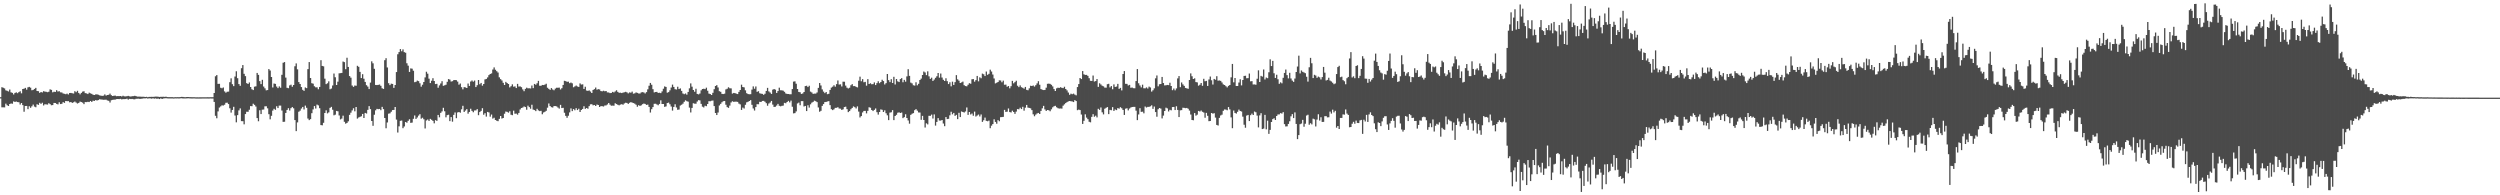 <svg xmlns="http://www.w3.org/2000/svg" width="1920" height="150"><path d="M0 74.632h1v1.000H0zM1 66.962h1v15.479H1zM2 67.378h1v15.056H2zM3 67.868h1v14.600H3zM4 69.374h1v10.256H4zM5 69.743h1v11.085H5zM6 70.251h1v11.176H6zM7 68.738h1v11.117H7zM8 70.919h1v8.528H8zM9 71.345h1v8.311H9zM10 72.533h1v5.317H10zM11 71.375h1v6.933H11zM12 70.889h1v7.107H12zM13 71.590h1v6.777H13zM14 70.745h1v7.798H14zM15 70.074h1v10.190H15zM16 71.688h1v7.439H16zM17 68.369h1v12.376H17zM18 68.108h1v17.699H18zM19 67.465h1v13.953H19zM20 68.855h1v12.515H20zM21 67.076h1v16.763H21zM22 66.692h1v14.914H22zM23 67.330h1v15.456H23zM24 69.337h1v12.321H24zM25 69.031h1v11.279H25zM26 68.312h1v13.561H26zM27 67.502h1v14.877H27zM28 69.871h1v10.208H28zM29 70.054h1v10.499H29zM30 71.340h1v7.629H30zM31 70.654h1v9.114H31zM32 71.022h1v7.867H32zM33 70.029h1v10.975H33zM34 70.358h1v9.732H34zM35 70.484h1v9.689H35zM36 70.786h1v9.560H36zM37 70.450h1v8.812H37zM38 68.626h1v11.350H38zM39 69.003h1v11.835H39zM40 70.921h1v9.792H40zM41 70.445h1v8.615H41zM42 70.589h1v8.517H42zM43 69.289h1v10.497H43zM44 70.303h1v9.872H44zM45 70.017h1v8.498H45zM46 70.917h1v8.990H46zM47 71.017h1v8.727H47zM48 71.793h1v6.654H48zM49 72.045h1v6.963H49zM50 72.329h1v5.225H50zM51 71.887h1v5.811H51zM52 72.553h1v5.095H52zM53 71.448h1v7.166H53zM54 71.370h1v6.967H54zM55 71.629h1v7.432H55zM56 71.846h1v6.752H56zM57 70.052h1v7.926H57zM58 70.827h1v7.977H58zM59 69.759h1v9.780H59zM60 71.361h1v7.674H60zM61 72.455h1v5.557H61zM62 71.306h1v7.068H62zM63 70.331h1v8.510H63zM64 70.084h1v9.908H64zM65 71.523h1v6.841H65zM66 71.736h1v6.683H66zM67 72.267h1v5.894H67zM68 71.146h1v7.249H68zM69 71.672h1v5.887H69zM70 72.089h1v6.198H70zM71 72.757h1v4.534H71zM72 72.952h1v4.543H72zM73 72.475h1v4.401H73zM74 72.459h1v4.747H74zM75 72.775h1v4.090H75zM76 73.194h1v3.040H76zM77 73.492h1v2.911H77zM78 73.602h1v2.911H78zM79 73.455h1v3.204H79zM80 72.523h1v4.051H80zM81 73.405h1v3.124H81zM82 72.938h1v4.198H82zM83 72.791h1v4.646H83zM84 71.869h1v6.887H84zM85 73.089h1v3.891H85zM86 73.721h1v2.971H86zM87 73.510h1v3.044H87zM88 73.416h1v3.067H88zM89 73.892h1v2.238H89zM90 73.792h1v2.225H90zM91 73.817h1v2.316H91zM92 73.727h1v2.222H92zM93 74.066h1v2.259H93zM94 73.544h1v2.600H94zM95 73.961h1v2.177H95zM96 74.011h1v2.094H96zM97 73.862h1v1.934H97zM98 73.611h1v2.893H98zM99 73.988h1v1.966H99zM100 74.126h1v1.982H100zM101 73.904h1v2.078H101zM102 73.846h1v2.383H102zM103 73.556h1v2.715H103zM104 73.842h1v2.023H104zM105 74.171h1v1.653H105zM106 74.208h1v1.593H106zM107 74.203h1v1.799H107zM108 74.268h1v1.538H108zM109 74.297h1v1.410H109zM110 74.300h1v1.195H110zM111 74.480h1v1.078H111zM112 74.355h1v1.078H112zM113 74.659h1v1.057H113zM114 74.393h1v1.110H114zM115 74.389h1v1.176H115zM116 74.320h1v1.444H116zM117 74.405h1v1.039H117zM118 74.295h1v1.495H118zM119 74.197h1v1.396H119zM120 74.167h1v1.730H120zM121 74.274h1v1.378H121zM122 74.446h1v1.639H122zM123 74.323h1v1.195H123zM124 74.345h1v1.705H124zM125 74.297h1v1.337H125zM126 74.416h1v1.089H126zM127 74.263h1v1.179H127zM128 74.565h1v1.000H128zM129 74.597h1v1.000H129zM130 74.604h1v1.000H130zM131 74.602h1v1.000H131zM132 74.602h1v1.000H132zM133 74.741h1v1.000H133zM134 74.574h1v1.000H134zM135 74.636h1v1.000H135zM136 74.583h1v1.000H136zM137 74.673h1v1.000H137zM138 74.524h1v1.000H138zM139 74.414h1v1.055H139zM140 74.458h1v1.140H140zM141 74.602h1v1.000H141zM142 74.625h1v1.000H142zM143 74.517h1v1.032H143zM144 74.471h1v1.000H144zM145 74.577h1v1.005H145zM146 74.618h1v1.000H146zM147 74.670h1v1.000H147zM148 74.629h1v1.000H148zM149 74.641h1v1.000H149zM150 74.748h1v1.000H150zM151 74.725h1v1.000H151zM152 74.748h1v1.000H152zM153 74.716h1v1.000H153zM154 74.707h1v1.000H154zM155 74.693h1v1.000H155zM156 74.689h1v1.000H156zM157 74.686h1v1.000H157zM158 74.677h1v1.000H158zM159 74.668h1v1.000H159zM160 74.709h1v1.000H160zM161 74.629h1v1.000H161zM162 74.670h1v1.000H162zM163 74.670h1v1.000H163zM164 71.443h1v6.855H164zM165 58.578h1v30.345H165zM166 57.635h1v33.188H166zM167 64.400h1v21.172H167zM168 64.362h1v18.226H168zM169 67.378h1v14.337H169zM170 67.767h1v13.129H170zM171 67.195h1v13.834H171zM172 70.189h1v10.236H172zM173 71.164h1v7.789H173zM174 70.436h1v8.432H174zM175 70.349h1v9.586H175zM176 63.128h1v20.000H176zM177 60.178h1v26.278H177zM178 64.689h1v19.748H178zM179 66.174h1v15.864H179zM180 58.770h1v29.954H180zM181 54.712h1v39.228H181zM182 60.065h1v28.365H182zM183 64.561h1v20.240H183zM184 65.888h1v17.377H184zM185 52.373h1v40.665H185zM186 49.958h1v43.108H186zM187 56.696h1v38.779H187zM188 58.456h1v29.139H188zM189 63.847h1v21.989H189zM190 64.513h1v21.359H190zM191 63.325h1v20.968H191zM192 66.836h1v14.648H192zM193 68.564h1v12.978H193zM194 69.186h1v10.497H194zM195 66.579h1v13.966H195zM196 66.323h1v15.493H196zM197 56.007h1v34.676H197zM198 57.488h1v35.667H198zM199 62.325h1v22.337H199zM200 64.625h1v22.957H200zM201 61.304h1v22.902H201zM202 66.470h1v17.663H202zM203 67.854h1v13.822H203zM204 69.356h1v12.266H204zM205 69.152h1v14.035H205zM206 53.064h1v34.657H206zM207 54.160h1v37.500H207zM208 59.129h1v29.796H208zM209 67.181h1v17.775H209zM210 64.176h1v19.398H210zM211 64.391h1v19.942H211zM212 66.460h1v15.177H212zM213 67.678h1v15.303H213zM214 66.330h1v14.797H214zM215 67.371h1v13.742H215zM216 57.433h1v27.482H216zM217 48.196h1v45.408H217zM218 47.690h1v45.824H218zM219 59.603h1v27.132H219zM220 67.440h1v17.008H220zM221 67.758h1v15.337H221zM222 65.572h1v19.336H222zM223 65.037h1v18.054H223zM224 66.591h1v15.612H224zM225 65.298h1v17.919H225zM226 50.869h1v41.354H226zM227 48.692h1v52.039H227zM228 53.256h1v40.746H228zM229 63.050h1v22.758H229zM230 64.524h1v20.460H230zM231 66.847h1v16.516H231zM232 68.953h1v13.197H232zM233 69.809h1v14.248H233zM234 67.191h1v13.893H234zM235 67.690h1v15.079H235zM236 53.103h1v37.944H236zM237 47.655h1v44.602H237zM238 59.892h1v31.588H238zM239 63.874h1v23.058H239zM240 64.270h1v19.732H240zM241 66.264h1v15.191H241zM242 67.046h1v16.315H242zM243 67.074h1v13.266H243zM244 68.571h1v12.392H244zM245 66.744h1v16.367H245zM246 46.232h1v49.802H246zM247 50.661h1v45.589H247zM248 50.961h1v43.341H248zM249 60.406h1v26.399H249zM250 64.636h1v20.114H250zM251 63.929h1v23.138H251zM252 62.485h1v23.815H252zM253 68.555h1v14.282H253zM254 67.996h1v14.101H254zM255 65.636h1v18.647H255zM256 56.479h1v32.089H256zM257 59.363h1v28.709H257zM258 65.273h1v19.933H258zM259 62.720h1v22.803H259zM260 56.330h1v32.362H260zM261 56.152h1v35.543H261zM262 56.012h1v35.097H262zM263 47.246h1v41.581H263zM264 47.704h1v45.854H264zM265 53.123h1v41.846H265zM266 44.339h1v50.075H266zM267 51.398h1v41.796H267zM268 58.395h1v29.800H268zM269 59.649h1v26.871H269zM270 65.664h1v19.125H270zM271 66.703h1v16.447H271zM272 65.710h1v19.798H272zM273 65.838h1v16.331H273zM274 50.539h1v40.535H274zM275 51.283h1v38.917H275zM276 55.181h1v34.577H276zM277 59.965h1v29.317H277zM278 56.962h1v30.553H278zM279 60.487h1v30.116H279zM280 62.915h1v23.820H280zM281 65.430h1v21.760H281zM282 66.534h1v17.855H282zM283 68.408h1v13.113H283zM284 63.416h1v20.375H284zM285 47.092h1v45.838H285zM286 48.653h1v47.948H286zM287 52.849h1v35.273H287zM288 65.215h1v19.512H288zM289 65.321h1v18.290H289zM290 65.202h1v18.661H290zM291 64.897h1v18.741H291zM292 65.874h1v18.766H292zM293 67.788h1v14.282H293zM294 68.296h1v15.507H294zM295 46.225h1v44.389H295zM296 44.719h1v53.783H296zM297 51.812h1v42.263H297zM298 63.892h1v23.401H298zM299 65.382h1v21.632H299zM300 64.249h1v21.574H300zM301 64.458h1v20.073H301zM302 67.472h1v16.951H302zM303 65.266h1v16.917H303zM304 55.369h1v36.484H304zM305 41.677h1v60.102H305zM306 39.997h1v57.003H306zM307 37.701h1v55.087H307zM308 39.368h1v53.178H308zM309 37.944h1v60.526H309zM310 40.025h1v57.088H310zM311 40.494h1v53.188H311zM312 48.596h1v45.680H312zM313 50.452h1v42.309H313zM314 55.236h1v36.381H314zM315 52.515h1v41.846H315zM316 52.734h1v41.421H316zM317 54.314h1v36.921H317zM318 63.123h1v25.550H318zM319 62.807h1v28.519H319zM320 61.906h1v28.331H320zM321 62.299h1v26.491H321zM322 63.954h1v23.735H322zM323 66.582h1v24.570H323zM324 65.101h1v25.310H324zM325 62.954h1v28.663H325zM326 59.447h1v39.228H326zM327 55.099h1v37.420H327zM328 56.561h1v35.262H328zM329 60.409h1v32.462H329zM330 63.810h1v27.468H330zM331 62.029h1v29.979H331zM332 60.049h1v32.794H332zM333 62.233h1v32.476H333zM334 64.572h1v27.702H334zM335 64.382h1v28.450H335zM336 67.362h1v20.904H336zM337 65.579h1v24.548H337zM338 64.098h1v22.586H338zM339 62.338h1v23.241H339zM340 65.897h1v16.903H340zM341 65.538h1v19.917H341zM342 65.078h1v25.040H342zM343 62.812h1v25.626H343zM344 60.732h1v27.406H344zM345 61.139h1v31.870H345zM346 62.624h1v27.308H346zM347 62.379h1v31.087H347zM348 61.528h1v26.699H348zM349 61.416h1v24.955H349zM350 61.604h1v29.176H350zM351 62.668h1v23.701H351zM352 65.016h1v21.016H352zM353 64.135h1v22.430H353zM354 66.994h1v16.969H354zM355 68.587h1v12.685H355zM356 66.920h1v19.066H356zM357 67.142h1v17.764H357zM358 67.566h1v16.235H358zM359 64.140h1v23.177H359zM360 66.005h1v19.975H360zM361 62.613h1v20.901H361zM362 61.821h1v23.335H362zM363 62.720h1v23.490H363zM364 61.848h1v23.012H364zM365 66.843h1v17.958H365zM366 65.428h1v18.398H366zM367 61.459h1v27.022H367zM368 64.730h1v21.323H368zM369 63.716h1v21.416H369zM370 65.797h1v17.297H370zM371 64.510h1v23.591H371zM372 60.960h1v25.976H372zM373 60.601h1v28.949H373zM374 59.457h1v26.507H374zM375 57.724h1v28.647H375zM376 56.829h1v32.774H376zM377 56.392h1v31.547H377zM378 53.410h1v37.658H378zM379 51.743h1v38.667H379zM380 53.577h1v38.608H380zM381 54.694h1v38.036H381zM382 55.714h1v37.386H382zM383 59.413h1v31.876H383zM384 60.752h1v28.329H384zM385 61.805h1v29.230H385zM386 63.611h1v27.022H386zM387 65.277h1v22.048H387zM388 62.890h1v22.783H388zM389 63.783h1v22.121H389zM390 64.492h1v22.044H390zM391 67.138h1v18.299H391zM392 66.222h1v21.874H392zM393 64.787h1v23.682H393zM394 66.586h1v18.395H394zM395 66.369h1v20.984H395zM396 67.632h1v19.624H396zM397 64.387h1v23.666H397zM398 66.460h1v20.293H398zM399 66.337h1v17.745H399zM400 66.964h1v15.992H400zM401 68.633h1v13.950H401zM402 70.047h1v11.723H402zM403 68.248h1v13.992H403zM404 67.337h1v16.958H404zM405 67.829h1v13.348H405zM406 67.804h1v14.454H406zM407 67.916h1v15.575H407zM408 65.698h1v14.751H408zM409 67.710h1v16.479H409zM410 64.460h1v20.080H410zM411 65.076h1v20.297H411zM412 63.947h1v19.606H412zM413 62.112h1v22.657H413zM414 65.824h1v19.530H414zM415 65.909h1v19.187H415zM416 65.250h1v22.524H416zM417 65.314h1v21.043H417zM418 64.982h1v20.874H418zM419 64.314h1v20.780H419zM420 67.385h1v15.314H420zM421 68.246h1v11.238H421zM422 69.006h1v12.463H422zM423 67.639h1v14.680H423zM424 68.710h1v13.877H424zM425 69.305h1v12.140H425zM426 68.021h1v13.451H426zM427 67.385h1v14.333H427zM428 67.385h1v15.193H428zM429 67.294h1v16.106H429zM430 68.694h1v11.854H430zM431 67.712h1v15.298H431zM432 65.229h1v17.560H432zM433 62.061h1v24.504H433zM434 62.327h1v26.637H434zM435 62.823h1v27.651H435zM436 62.734h1v26.143H436zM437 63.906h1v22.410H437zM438 63.391h1v19.844H438zM439 64.018h1v21.343H439zM440 67.039h1v16.743H440zM441 66.353h1v18.345H441zM442 65.678h1v17.425H442zM443 66.410h1v18.137H443zM444 66.774h1v16.738H444zM445 64.032h1v21.973H445zM446 64.938h1v19.487H446zM447 64.753h1v18.933H447zM448 68.317h1v13.296H448zM449 66.637h1v16.958H449zM450 69.553h1v13.367H450zM451 69.809h1v13.692H451zM452 69.408h1v12.087H452zM453 70.292h1v9.840H453zM454 71.416h1v8.631H454zM455 69.065h1v11.822H455zM456 68.447h1v12.202H456zM457 67.250h1v14.165H457zM458 68.852h1v11.435H458zM459 68.445h1v12.188H459zM460 68.699h1v13.472H460zM461 69.958h1v11.575H461zM462 70.143h1v11.421H462zM463 69.683h1v12.119H463zM464 70.090h1v10.977H464zM465 69.903h1v11.021H465zM466 70.949h1v9.304H466zM467 71.022h1v8.075H467zM468 71.516h1v8.883H468zM469 71.370h1v9.826H469zM470 70.535h1v10.554H470zM471 70.951h1v10.238H471zM472 70.182h1v9.123H472zM473 69.326h1v10.593H473zM474 70.571h1v9.920H474zM475 71.269h1v9.643H475zM476 71.169h1v9.187H476zM477 71.473h1v8.556H477zM478 71.093h1v9.318H478zM479 70.846h1v8.599H479zM480 70.496h1v8.423H480zM481 70.930h1v8.118H481zM482 71.722h1v8.096H482zM483 70.940h1v7.986H483zM484 71.191h1v7.265H484zM485 70.370h1v8.423H485zM486 71.940h1v7.212H486zM487 71.697h1v7.896H487zM488 70.981h1v9.480H488zM489 71.333h1v10.636H489zM490 71.798h1v8.972H490zM491 71.832h1v9.517H491zM492 70.937h1v9.936H492zM493 70.766h1v9.247H493zM494 71.024h1v8.475H494zM495 71.780h1v8.050H495zM496 70.773h1v9.794H496zM497 68.626h1v11.732H497zM498 65.833h1v16.280H498zM499 63.670h1v22.765H499zM500 65.071h1v18.775H500zM501 68.495h1v13.728H501zM502 70.983h1v8.714H502zM503 70.638h1v9.050H503zM504 70.569h1v9.638H504zM505 71.354h1v9.505H505zM506 71.198h1v8.599H506zM507 71.532h1v5.541H507zM508 70.210h1v9.657H508zM509 68.168h1v11.698H509zM510 66.351h1v15.731H510zM511 66.749h1v14.971H511zM512 71.148h1v7.999H512zM513 70.766h1v8.015H513zM514 69.386h1v10.670H514zM515 67.216h1v14.596H515zM516 64.961h1v19.972H516zM517 66.767h1v15.333H517zM518 68.497h1v11.602H518zM519 68.779h1v13.756H519zM520 66.621h1v17.706H520zM521 68.408h1v15.692H521zM522 67.909h1v13.129H522zM523 69.811h1v10.641H523zM524 71.805h1v7.821H524zM525 72.350h1v5.823H525zM526 71.793h1v5.262H526zM527 72.713h1v5.017H527zM528 70.619h1v7.462H528zM529 67.815h1v14.825H529zM530 64.037h1v22.327H530zM531 66.582h1v16.315H531zM532 69.145h1v10.165H532zM533 70.454h1v9.160H533zM534 68.145h1v11.501H534zM535 72.116h1v5.864H535zM536 72.523h1v4.388H536zM537 71.832h1v5.283H537zM538 69.353h1v10.410H538zM539 68.328h1v13.580H539zM540 68.161h1v14.376H540zM541 68.452h1v12.762H541zM542 67.307h1v14.262H542zM543 69.672h1v10.210H543zM544 71.889h1v5.818H544zM545 72.256h1v5.525H545zM546 72.972h1v4.372H546zM547 71.274h1v5.951H547zM548 68.491h1v12.991H548zM549 66.071h1v20.689H549zM550 65.362h1v22.984H550zM551 67.152h1v19.258H551zM552 70.042h1v10.957H552zM553 70.480h1v9.309H553zM554 72.109h1v6.441H554zM555 72.251h1v5.473H555zM556 71.933h1v5.649H556zM557 68.651h1v11.808H557zM558 68.159h1v14.108H558zM559 67.005h1v15.859H559zM560 67.763h1v13.328H560zM561 67.868h1v10.806H561zM562 71.880h1v5.889H562zM563 71.368h1v6.869H563zM564 71.551h1v6.555H564zM565 71.949h1v6.107H565zM566 72.253h1v5.965H566zM567 70.530h1v9.057H567zM568 69.129h1v11.050H568zM569 65.030h1v19.405H569zM570 66.824h1v15.809H570zM571 67.133h1v16.219H571zM572 69.367h1v11.128H572zM573 71.601h1v6.985H573zM574 72.242h1v5.946H574zM575 72.414h1v5.152H575zM576 72.354h1v4.539H576zM577 68.832h1v11.678H577zM578 66.357h1v16.949H578zM579 68.156h1v16.729H579zM580 66.394h1v15.843H580zM581 70.489h1v9.542H581zM582 70.056h1v10.032H582zM583 71.640h1v6.530H583zM584 71.924h1v6.402H584zM585 72.075h1v5.438H585zM586 72.821h1v4.635H586zM587 71.970h1v6.150H587zM588 69.832h1v9.439H588zM589 67.500h1v13.685H589zM590 70.216h1v9.288H590zM591 71.086h1v7.658H591zM592 72.148h1v5.372H592zM593 68.884h1v11.460H593zM594 68.362h1v13.758H594zM595 68.841h1v13.156H595zM596 71.372h1v9.682H596zM597 69.923h1v9.853H597zM598 67.344h1v13.916H598zM599 69.335h1v12.353H599zM600 69.374h1v11.906H600zM601 69.649h1v11.469H601zM602 70.509h1v8.508H602zM603 71.773h1v7.560H603zM604 72.148h1v6.175H604zM605 72.192h1v5.253H605zM606 72.382h1v6.239H606zM607 72.391h1v4.857H607zM608 68.413h1v13.552H608zM609 62.691h1v24.413H609zM610 62.462h1v24.415H610zM611 64.323h1v21.217H611zM612 68.365h1v11.103H612zM613 70.605h1v8.205H613zM614 70.882h1v9.943H614zM615 72.134h1v5.525H615zM616 71.773h1v5.880H616zM617 70.667h1v11.092H617zM618 66.094h1v15.273H618zM619 65.849h1v19.466H619zM620 66.891h1v13.966H620zM621 65.865h1v16.768H621zM622 70.370h1v9.757H622zM623 71.013h1v7.851H623zM624 72.105h1v6.139H624zM625 71.894h1v5.406H625zM626 71.887h1v5.825H626zM627 70.997h1v7.427H627zM628 67.481h1v15.067H628zM629 63.760h1v22.064H629zM630 65.625h1v19.487H630zM631 68.676h1v12.634H631zM632 70.367h1v9.544H632zM633 71.521h1v6.855H633zM634 70.631h1v7.658H634zM635 72.354h1v5.548H635zM636 72.059h1v5.612H636zM637 69.063h1v11.655H637zM638 67.300h1v16.562H638zM639 66.557h1v18.040H639zM640 65.497h1v18.450H640zM641 66.554h1v16.264H641zM642 64.600h1v18.194H642zM643 61.787h1v20.542H643zM644 64.899h1v18.443H644zM645 64.776h1v18.704H645zM646 66.394h1v18.056H646zM647 62.702h1v21.254H647zM648 62.769h1v19.464H648zM649 65.746h1v16.157H649zM650 67.337h1v16.473H650zM651 67.953h1v18.143H651zM652 67.358h1v17.937H652zM653 65.499h1v18.400H653zM654 64.639h1v18.249H654zM655 66.174h1v15.523H655zM656 66.074h1v16.260H656zM657 66.726h1v16.573H657zM658 67.131h1v14.584H658zM659 62.022h1v23.682H659zM660 58.873h1v31.352H660zM661 62.430h1v26.729H661zM662 60.752h1v25.607H662zM663 63.167h1v22.028H663zM664 62.899h1v22.245H664zM665 65.815h1v21.291H665zM666 60.789h1v24.344H666zM667 64.508h1v17.889H667zM668 63.945h1v18.819H668zM669 64.732h1v19.727H669zM670 64.600h1v20.712H670zM671 63.297h1v21.087H671zM672 65.316h1v17.999H672zM673 63.826h1v22.327H673zM674 62.414h1v25.596H674zM675 63.879h1v22.124H675zM676 62.997h1v21.027H676zM677 61.251h1v23.092H677zM678 62.281h1v23.721H678zM679 64.867h1v19.853H679zM680 63.821h1v23.170H680zM681 56.838h1v31.712H681zM682 61.535h1v30.730H682zM683 63.073h1v23.399H683zM684 60.841h1v25.394H684zM685 63.734h1v20.842H685zM686 58.958h1v33.305H686zM687 64.845h1v24.259H687zM688 60.688h1v27.475H688zM689 62.453h1v24.142H689zM690 63.025h1v23.241H690zM691 60.713h1v26.074H691zM692 59.990h1v26.447H692zM693 63.197h1v27.544H693zM694 61.349h1v28.631H694zM695 62.714h1v25.042H695zM696 58.690h1v31.945H696zM697 53.165h1v39.365H697zM698 58.262h1v36.724H698zM699 63.448h1v24.792H699zM700 64.048h1v23.275H700zM701 65.504h1v21.362H701zM702 65.746h1v18.887H702zM703 63.194h1v20.629H703zM704 65.556h1v19.460H704zM705 64.373h1v22.005H705zM706 61.418h1v24.987H706zM707 60.363h1v31.666H707zM708 57.612h1v31.361H708zM709 54.950h1v37.200H709zM710 55.634h1v42.316H710zM711 57.706h1v37.022H711zM712 54.803h1v40.759H712zM713 58.612h1v30.331H713zM714 60.580h1v28.381H714zM715 59.633h1v28.372H715zM716 62.162h1v28.867H716zM717 61.079h1v26.763H717zM718 59.759h1v36.683H718zM719 58.569h1v35.069H719zM720 56.087h1v34.650H720zM721 59.663h1v32.925H721zM722 56.467h1v36.156H722zM723 59.548h1v32.588H723zM724 61.295h1v33.591H724zM725 62.206h1v34.698H725zM726 60.127h1v29.803H726zM727 62.354h1v29.077H727zM728 64.547h1v26.672H728zM729 63.176h1v25.406H729zM730 66.296h1v19.505H730zM731 62.702h1v25.092H731zM732 65.218h1v21.513H732zM733 63.068h1v25.896H733zM734 57.724h1v30.501H734zM735 60.924h1v30.588H735zM736 61.949h1v24.696H736zM737 63.725h1v26.161H737zM738 63.279h1v22.339H738zM739 62.693h1v23.332H739zM740 65.451h1v20.966H740zM741 66.119h1v19.482H741zM742 66.286h1v16.241H742zM743 65.071h1v23.126H743zM744 63.890h1v22.142H744zM745 64.302h1v23.630H745zM746 60.855h1v26.321H746zM747 60.738h1v28.146H747zM748 62.698h1v23.005H748zM749 61.555h1v27.956H749zM750 58.335h1v30.379H750zM751 62.457h1v25.491H751zM752 59.397h1v30.073H752zM753 60.100h1v27.786H753zM754 56.543h1v37.063H754zM755 57.056h1v35.284H755zM756 58.422h1v31.908H756zM757 54.943h1v37.891H757zM758 57.445h1v35.683H758zM759 56.689h1v35.944H759zM760 53.490h1v44.968H760zM761 54.922h1v41.615H761zM762 57.218h1v38.061H762zM763 60.260h1v31.393H763zM764 64.041h1v29.617H764zM765 63.544h1v31.474H765zM766 62.959h1v29.313H766zM767 61.716h1v31.391H767zM768 61.814h1v28.182H768zM769 63.171h1v26.720H769zM770 61.926h1v27.805H770zM771 65.083h1v19.315H771zM772 64.973h1v20.968H772zM773 66.605h1v19.130H773zM774 66.069h1v17.216H774zM775 67.841h1v18.203H775zM776 66.222h1v20.174H776zM777 62.093h1v22.913H777zM778 64.021h1v21.970H778zM779 63.068h1v24.387H779zM780 61.990h1v23.735H780zM781 65.868h1v17.887H781zM782 66.907h1v17.049H782zM783 65.586h1v17.162H783zM784 66.969h1v16.793H784zM785 67.429h1v14.619H785zM786 68.097h1v16.894H786zM787 66.760h1v15.951H787zM788 69.024h1v11.572H788zM789 69.321h1v13.323H789zM790 67.857h1v15.019H790zM791 65.865h1v17.358H791zM792 66.055h1v18.539H792zM793 65.655h1v22.172H793zM794 66.492h1v22.776H794zM795 65.430h1v22.598H795zM796 64.071h1v23.083H796zM797 62.352h1v24.401H797zM798 65.099h1v22.476H798zM799 68.406h1v16.793H799zM800 68.921h1v14.289H800zM801 69.186h1v12.106H801zM802 69.063h1v14.962H802zM803 67.328h1v17.887H803zM804 64.355h1v20.119H804zM805 64.213h1v20.480H805zM806 64.435h1v21.025H806zM807 65.144h1v18.800H807zM808 66.378h1v16.033H808zM809 68.413h1v13.188H809zM810 69.873h1v11.396H810zM811 67.854h1v14.536H811zM812 67.351h1v15.747H812zM813 67.509h1v15.875H813zM814 66.955h1v16.331H814zM815 67.438h1v15.946H815zM816 67.662h1v13.479H816zM817 66.589h1v13.529H817zM818 68.365h1v10.808H818zM819 69.438h1v9.002H819zM820 71.091h1v6.777H820zM821 72.810h1v4.749H821zM822 71.919h1v5.832H822zM823 72.359h1v5.560H823zM824 71.883h1v6.528H824zM825 72.659h1v4.230H825zM826 73.231h1v4.385H826zM827 66.888h1v17.768H827zM828 64.568h1v19.599H828zM829 59.921h1v24.619H829zM830 60.736h1v27.214H830zM831 54.565h1v40.633H831zM832 57.092h1v35.696H832zM833 57.555h1v30.231H833zM834 57.504h1v32.831H834zM835 58.285h1v33.259H835zM836 60.077h1v33.440H836zM837 62.034h1v31.940H837zM838 62.148h1v27.624H838zM839 58.012h1v29.702H839zM840 62.613h1v27.017H840zM841 62.267h1v26.564H841zM842 60.738h1v29.409H842zM843 66.726h1v16.814H843zM844 63.940h1v20.441H844zM845 64.851h1v17.663H845zM846 65.868h1v20.380H846zM847 66.282h1v21.568H847zM848 67.271h1v16.235H848zM849 67.337h1v15.459H849zM850 64.682h1v17.558H850zM851 64.339h1v23.309H851zM852 67.108h1v17.294H852zM853 66.119h1v18.558H853zM854 68.534h1v13.724H854zM855 64.826h1v20.375H855zM856 66.765h1v17.294H856zM857 66.483h1v18.107H857zM858 64.389h1v18.674H858zM859 68.266h1v15.202H859zM860 67.495h1v14.820H860zM861 69.434h1v13.735H861zM862 56.822h1v27.610H862zM863 54.602h1v33.650H863zM864 64.336h1v19.144H864zM865 64.433h1v18.711H865zM866 65.614h1v19.173H866zM867 65.163h1v18.169H867zM868 67.390h1v15.170H868zM869 67.234h1v14.960H869zM870 67.733h1v14.319H870zM871 67.806h1v14.252H871zM872 62.249h1v22.726H872zM873 53.041h1v39.237H873zM874 63.970h1v23.927H874zM875 65.630h1v17.452H875zM876 67.113h1v18.803H876zM877 65.048h1v20.695H877zM878 67.774h1v19.251H878zM879 67.825h1v14.012H879zM880 67.099h1v15.466H880zM881 67.994h1v14.097H881zM882 66.513h1v15.564H882zM883 67.156h1v14.491H883zM884 70.338h1v10.551H884zM885 69.340h1v14.285H885zM886 67.815h1v13.987H886zM887 60.157h1v25.925H887zM888 57.967h1v31.693H888zM889 66.293h1v17.640H889zM890 64.703h1v18.262H890zM891 64.506h1v18.906H891zM892 59.097h1v31.821H892zM893 63.755h1v25.017H893zM894 65.588h1v19.643H894zM895 65.501h1v17.203H895zM896 65.227h1v18.006H896zM897 65.389h1v20.197H897zM898 63.560h1v20.769H898zM899 66.042h1v18.674H899zM900 69.267h1v12.936H900zM901 67.982h1v14.156H901zM902 69.379h1v15.143H902zM903 67.896h1v13.721H903zM904 60.189h1v24.227H904zM905 58.429h1v31.501H905zM906 66.957h1v17.793H906zM907 63.329h1v21.270H907zM908 64.799h1v17.931H908zM909 65.950h1v16.873H909zM910 67.520h1v15.559H910zM911 67.820h1v15.090H911zM912 68.218h1v15.314H912zM913 61.439h1v23.508H913zM914 56.353h1v31.604H914zM915 58.575h1v33.600H915zM916 60.651h1v31.725H916zM917 60.166h1v26.688H917zM918 63.050h1v25.795H918zM919 63.288h1v24.756H919zM920 65.776h1v19.400H920zM921 65.071h1v20.567H921zM922 63.739h1v21.165H922zM923 65.886h1v20.000H923zM924 60.528h1v25.912H924zM925 62.416h1v27.985H925zM926 62.112h1v24.584H926zM927 65.998h1v22.939H927zM928 61.011h1v32.064H928zM929 58.797h1v34.110H929zM930 61.620h1v25.154H930zM931 64.904h1v22.412H931zM932 60.624h1v26.303H932zM933 61.260h1v29.057H933zM934 58.518h1v37.415H934zM935 61.954h1v34.431H935zM936 61.812h1v28.713H936zM937 62.103h1v26.555H937zM938 63.343h1v24.735H938zM939 64.808h1v20.284H939zM940 65.302h1v18.750H940zM941 66.222h1v17.976H941zM942 67.113h1v17.571H942zM943 65.964h1v16.255H943zM944 65.300h1v18.736H944zM945 59.415h1v30.739H945zM946 49.088h1v49.349H946zM947 63.222h1v21.682H947zM948 59.889h1v26.836H948zM949 66.026h1v21.199H949zM950 66.026h1v19.855H950zM951 63.377h1v20.776H951zM952 60.855h1v24.385H952zM953 65.593h1v20.075H953zM954 61.436h1v28.143H954zM955 58.321h1v37.473H955zM956 58.147h1v39.931H956zM957 60.118h1v28.658H957zM958 60.029h1v28.233H958zM959 56.451h1v36.546H959zM960 62.441h1v26.017H960zM961 62.322h1v24.909H961zM962 64.872h1v23.470H962zM963 64.801h1v20.863H963zM964 65.067h1v21.151H964zM965 60.457h1v28.349H965zM966 54.034h1v43.790H966zM967 62.993h1v25.653H967zM968 58.276h1v28.638H968zM969 58.839h1v40.308H969zM970 53.352h1v45.410H970zM971 61.006h1v27.216H971zM972 59.548h1v39.771H972zM973 60.047h1v32.641H973zM974 55.476h1v47.342H974zM975 45.557h1v54.179H975zM976 50.761h1v42.927H976zM977 46.754h1v44.762H977zM978 56.291h1v34.534H978zM979 59.837h1v32.309H979zM980 57.401h1v31.670H980zM981 60.871h1v27.063H981zM982 64.339h1v23.527H982zM983 63.215h1v23.685H983zM984 64.000h1v23.252H984zM985 59.729h1v26.395H985zM986 56.001h1v39.320H986zM987 53.380h1v43.769H987zM988 57.690h1v39.345H988zM989 60.194h1v34.996H989zM990 55.895h1v37.251H990zM991 60.246h1v29.095H991zM992 61.899h1v25.768H992zM993 62.858h1v27.795H993zM994 60.333h1v25.983H994zM995 55.282h1v39.887H995zM996 51.118h1v55.744H996zM997 42.764h1v60.992H997zM998 56.390h1v38.979H998zM999 54.117h1v40.762H999zM1000 55.161h1v36.912H1000zM1001 55.650h1v41.682H1001zM1002 56.239h1v38.775H1002zM1003 58.916h1v29.821H1003zM1004 62.677h1v25.440H1004zM1005 51.647h1v44.172H1005zM1006 44.435h1v50.159H1006zM1007 48.612h1v46.939H1007zM1008 59.940h1v31.217H1008zM1009 57.436h1v34.213H1009zM1010 58.028h1v39.088H1010zM1011 59.729h1v32.124H1011zM1012 58.832h1v28.933H1012zM1013 59.367h1v33.206H1013zM1014 61.052h1v28.983H1014zM1015 59.182h1v34.447H1015zM1016 51.430h1v42.174H1016zM1017 55.799h1v33.417H1017zM1018 61.775h1v27.431H1018zM1019 61.322h1v28.816H1019zM1020 59.702h1v30.361H1020zM1021 61.883h1v23.829H1021zM1022 62.565h1v24.699H1022zM1023 63.522h1v20.700H1023zM1024 64.664h1v21.634H1024zM1025 64.078h1v21.021H1025zM1026 56.884h1v41.151H1026zM1027 51.498h1v45.284H1027zM1028 50.517h1v48.569H1028zM1029 59.271h1v31.302H1029zM1030 58.896h1v31.702H1030zM1031 61.517h1v26.353H1031zM1032 62.423h1v25.616H1032zM1033 64.691h1v19.384H1033zM1034 60.079h1v27.164H1034zM1035 59.074h1v29.214H1035zM1036 44.911h1v52.833H1036zM1037 40.043h1v57.504H1037zM1038 59.502h1v35.541H1038zM1039 58.640h1v34.904H1039zM1040 60.059h1v34.980H1040zM1041 50.677h1v41.961H1041zM1042 50.143h1v44.286H1042zM1043 60.011h1v34.479H1043zM1044 58.228h1v34.252H1044zM1045 52.947h1v39.116H1045zM1046 43.149h1v59.637H1046zM1047 44.989h1v46.983H1047zM1048 60.356h1v32.904H1048zM1049 60.455h1v27.754H1049zM1050 63.567h1v30.087H1050zM1051 60.596h1v27.244H1051zM1052 62.595h1v23.685H1052zM1053 61.139h1v27.157H1053zM1054 59.910h1v29.256H1054zM1055 46.612h1v48.100H1055zM1056 41.176h1v58.035H1056zM1057 47.552h1v53.899H1057zM1058 50.615h1v43.339H1058zM1059 53.982h1v40.466H1059zM1060 55.705h1v41.183H1060zM1061 56.364h1v36.893H1061zM1062 61.173h1v29.313H1062zM1063 56.921h1v32.378H1063zM1064 57.369h1v31.892H1064zM1065 54.318h1v41.261H1065zM1066 46.815h1v52.979H1066zM1067 41.130h1v53.618H1067zM1068 52.627h1v40.189H1068zM1069 59.798h1v30.963H1069zM1070 58.326h1v34.522H1070zM1071 55.053h1v43.002H1071zM1072 57.003h1v32.529H1072zM1073 62.915h1v26.035H1073zM1074 62.416h1v26.447H1074zM1075 58.587h1v36.218H1075zM1076 42.430h1v56.982H1076zM1077 49.352h1v51.702H1077zM1078 55.126h1v44.607H1078zM1079 58.109h1v31.011H1079zM1080 56.380h1v33.247H1080zM1081 55.353h1v37.619H1081zM1082 58.582h1v29.043H1082zM1083 63.075h1v25.422H1083zM1084 59.145h1v31.490H1084zM1085 59.365h1v31.030H1085zM1086 52.437h1v40.503H1086zM1087 55.891h1v36.969H1087zM1088 53.931h1v44.822H1088zM1089 59.127h1v36.825H1089zM1090 58.772h1v33.691H1090zM1091 57.932h1v34.763H1091zM1092 59.644h1v30.343H1092zM1093 61.102h1v28.475H1093zM1094 59.745h1v30.270H1094zM1095 47.477h1v44.868H1095zM1096 41.544h1v58.161H1096zM1097 48.150h1v49.487H1097zM1098 49.077h1v45.630H1098zM1099 55.138h1v42.574H1099zM1100 51.114h1v40.647H1100zM1101 51.718h1v49.319H1101zM1102 51.025h1v45.525H1102zM1103 55.870h1v39.217H1103zM1104 57.040h1v38.692H1104zM1105 58.200h1v35.770H1105zM1106 51.501h1v53.476H1106zM1107 46.664h1v51.480H1107zM1108 47.834h1v51.462H1108zM1109 56.339h1v43.332H1109zM1110 58.495h1v30.956H1110zM1111 57.227h1v38.271H1111zM1112 53.803h1v37.951H1112zM1113 55.641h1v37.040H1113zM1114 59.839h1v33.408H1114zM1115 51.061h1v49.194H1115zM1116 48.660h1v45.461H1116zM1117 43.259h1v64.197H1117zM1118 45.584h1v50.414H1118zM1119 53.020h1v37.903H1119zM1120 50.283h1v43.000H1120zM1121 59.848h1v37.191H1121zM1122 54.842h1v40.253H1122zM1123 63.322h1v30.407H1123zM1124 62.865h1v24.291H1124zM1125 52.336h1v41.004H1125zM1126 49.182h1v47.227H1126zM1127 54.279h1v45.463H1127zM1128 58.472h1v32.016H1128zM1129 58.495h1v33.687H1129zM1130 47.108h1v47.708H1130zM1131 52.943h1v47.374H1131zM1132 57.495h1v34.721H1132zM1133 53.382h1v40.812H1133zM1134 52.496h1v50.098H1134zM1135 54.014h1v41.338H1135zM1136 48.717h1v51.395H1136zM1137 50.663h1v52.851H1137zM1138 54.197h1v41.988H1138zM1139 58.777h1v30.338H1139zM1140 57.339h1v32.657H1140zM1141 57.749h1v32.062H1141zM1142 60.093h1v30.162H1142zM1143 60.544h1v33.341H1143zM1144 59.484h1v28.475H1144zM1145 55.987h1v36.660H1145zM1146 47.871h1v48.610H1146zM1147 48.969h1v47.017H1147zM1148 41.071h1v59.784H1148zM1149 54.886h1v40.276H1149zM1150 53.215h1v40.567H1150zM1151 61.061h1v31.313H1151zM1152 56.760h1v36.884H1152zM1153 58.147h1v35.893H1153zM1154 60.773h1v32.684H1154zM1155 60.171h1v30.293H1155zM1156 55.758h1v38.294H1156zM1157 36.793h1v75.071H1157zM1158 23.557h1v97.957H1158zM1159 18.741h1v101.280H1159zM1160 9.451h1v122.811H1160zM1161 23.666h1v119.431H1161zM1162 13.531h1v117.355H1162zM1163 7.107h1v121.442H1163zM1164 22.728h1v116.817H1164zM1165 16.239h1v108.197H1165zM1166 22.238h1v100.401H1166zM1167 3.429h1v143.275H1167zM1168 12.687h1v119.364H1168zM1169 6.672h1v131.799H1169zM1170 17.487h1v107.796H1170zM1171 20.091h1v106.332H1171zM1172 29.416h1v112.701H1172zM1173 15.523h1v107.412H1173zM1174 21.634h1v107.014H1174zM1175 22.197h1v116.872H1175zM1176 15.589h1v118.293H1176zM1177 27.207h1v95.666H1177zM1178 22.671h1v104.077H1178zM1179 26.852h1v87.536H1179zM1180 32.705h1v101.054H1180zM1181 32.625h1v94.395H1181zM1182 20.888h1v107.508H1182zM1183 15.417h1v117.082H1183zM1184 23.154h1v101.864H1184zM1185 23.925h1v110.371H1185zM1186 26.864h1v102.596H1186zM1187 21.508h1v107.950H1187zM1188 23.151h1v88.609H1188zM1189 19.318h1v108.327H1189zM1190 23.360h1v97.568H1190zM1191 17.908h1v120.358H1191zM1192 25.559h1v106.934H1192zM1193 16.853h1v109.419H1193zM1194 23.440h1v102.296H1194zM1195 24.046h1v94.093H1195zM1196 35.532h1v81.992H1196zM1197 19.254h1v99.177H1197zM1198 26.566h1v107.213H1198zM1199 17.402h1v106.506H1199zM1200 24.055h1v110.108H1200zM1201 33.813h1v88.149H1201zM1202 23.623h1v104.842H1202zM1203 34.412h1v94.942H1203zM1204 14.680h1v113.283H1204zM1205 16.386h1v109.593H1205zM1206 2.934h1v133.305H1206zM1207 20.808h1v98.078H1207zM1208 17.413h1v109.696H1208zM1209 19.382h1v104.979H1209zM1210 27.898h1v98.682H1210zM1211 20.004h1v100.266H1211zM1212 27.713h1v104.020H1212zM1213 22.575h1v114.388H1213zM1214 18.141h1v129.240H1214zM1215 25.287h1v105.943H1215zM1216 19.885h1v122.921H1216zM1217 4.646h1v122.665H1217zM1218 22.664h1v103.233H1218zM1219 29.510h1v109.927H1219zM1220 14.909h1v113.718H1220zM1221 6.560h1v135.088H1221zM1222 13.497h1v109.140H1222zM1223 20.032h1v106.428H1223zM1224 13.939h1v106.531H1224zM1225 18.125h1v118.819H1225zM1226 22.007h1v112.166H1226zM1227 16.310h1v117.771H1227zM1228 12.108h1v117.741H1228zM1229 20.982h1v111.582H1229zM1230 25.600h1v119.746H1230zM1231 19.171h1v115.086H1231zM1232 10.359h1v115.917H1232zM1233 17.006h1v124.461H1233zM1234 18.942h1v107.105H1234zM1235 5.834h1v126.414H1235zM1236 18.441h1v112.772H1236zM1237 33.836h1v91.850H1237zM1238 20.627h1v107.412H1238zM1239 16.685h1v102.404H1239zM1240 19.082h1v111.662H1240zM1241 26.878h1v94.535H1241zM1242 23.167h1v107.174H1242zM1243 24.580h1v111.289H1243zM1244 13.467h1v121.804H1244zM1245 29.539h1v107.954H1245zM1246 8.281h1v128.371H1246zM1247 20.810h1v120.030H1247zM1248 18.059h1v113.782H1248zM1249 14.248h1v107.758H1249zM1250 22.424h1v110.680H1250zM1251 29.663h1v93.137H1251zM1252 25.237h1v103.670H1252zM1253 26.221h1v89.529H1253zM1254 30.254h1v87.241H1254zM1255 23.561h1v90.930H1255zM1256 28.814h1v82.725H1256zM1257 26.731h1v95.435H1257zM1258 38.530h1v73.624H1258zM1259 39.436h1v68.305H1259zM1260 37.379h1v75.211H1260zM1261 46.097h1v59.951H1261zM1262 40.288h1v67.326H1262zM1263 40.691h1v62.194H1263zM1264 46.452h1v51.121H1264zM1265 44.900h1v56.994H1265zM1266 47.612h1v50.333H1266zM1267 48.981h1v50.317H1267zM1268 55.772h1v42.966H1268zM1269 45.387h1v51.565H1269zM1270 53.494h1v45.657H1270zM1271 38.702h1v68.935H1271zM1272 52.549h1v43.977H1272zM1273 55.547h1v43.465H1273zM1274 53.570h1v39.059H1274zM1275 55.396h1v35.767H1275zM1276 54.195h1v37.365H1276zM1277 50.741h1v41.558H1277zM1278 51.146h1v43.607H1278zM1279 56.861h1v33.929H1279zM1280 54.684h1v39.551H1280zM1281 50.725h1v43.140H1281zM1282 57.342h1v35.232H1282zM1283 56.044h1v37.727H1283zM1284 60.152h1v33.568H1284zM1285 59.889h1v31.828H1285zM1286 58.829h1v29.686H1286zM1287 58.335h1v31.165H1287zM1288 57.758h1v32.055H1288zM1289 59.608h1v36.928H1289zM1290 53.698h1v46.044H1290zM1291 56.046h1v43.916H1291zM1292 57.239h1v39.347H1292zM1293 60.262h1v29.501H1293zM1294 58.800h1v32.899H1294zM1295 52.464h1v39.233H1295zM1296 57.621h1v36.786H1296zM1297 60.654h1v32.835H1297zM1298 60.933h1v28.075H1298zM1299 59.402h1v30.215H1299zM1300 57.291h1v29.729H1300zM1301 60.624h1v27.745H1301zM1302 55.760h1v34.197H1302zM1303 56.937h1v36.326H1303zM1304 59.280h1v30.244H1304zM1305 60.333h1v27.500H1305zM1306 58.635h1v34.186H1306zM1307 51.874h1v41.533H1307zM1308 56.081h1v40.118H1308zM1309 55.772h1v37.518H1309zM1310 56.401h1v40.038H1310zM1311 51.858h1v42.549H1311zM1312 54.971h1v44.263H1312zM1313 51.844h1v38.278H1313zM1314 52.979h1v39.617H1314zM1315 60.104h1v30.157H1315zM1316 62.036h1v24.548H1316zM1317 58.823h1v30.638H1317zM1318 59.862h1v28.873H1318zM1319 61.741h1v26.161H1319zM1320 54.836h1v34.385H1320zM1321 57.557h1v34.618H1321zM1322 58.747h1v29.901H1322zM1323 56.120h1v31.556H1323zM1324 61.125h1v31.943H1324zM1325 61.812h1v25.694H1325zM1326 56.884h1v32.398H1326zM1327 59.143h1v30.851H1327zM1328 56.708h1v37.914H1328zM1329 56.424h1v34.291H1329zM1330 58.244h1v32.039H1330zM1331 60.020h1v36.811H1331zM1332 54.698h1v43.437H1332zM1333 56.149h1v39.716H1333zM1334 56.445h1v36.880H1334zM1335 57.440h1v33.435H1335zM1336 58.266h1v31.968H1336zM1337 55.907h1v35.836H1337zM1338 57.854h1v35.152H1338zM1339 58.791h1v39.546H1339zM1340 62.453h1v27.413H1340zM1341 63.776h1v28.903H1341zM1342 61.823h1v24.939H1342zM1343 60.372h1v29.551H1343zM1344 59.015h1v30.087H1344zM1345 61.203h1v29.109H1345zM1346 59.940h1v29.709H1346zM1347 55.110h1v35.468H1347zM1348 58.946h1v38.216H1348zM1349 58.072h1v35.763H1349zM1350 57.360h1v37.603H1350zM1351 57.234h1v40.215H1351zM1352 52.831h1v44.538H1352zM1353 57.374h1v39.642H1353zM1354 57.497h1v32.758H1354zM1355 57.330h1v38.821H1355zM1356 55.394h1v40.221H1356zM1357 58.271h1v42.295H1357zM1358 53.677h1v41.853H1358zM1359 57.701h1v34.715H1359zM1360 57.861h1v37.257H1360zM1361 59.001h1v30.721H1361zM1362 62.119h1v29.771H1362zM1363 59.571h1v36.090H1363zM1364 56.062h1v40.276H1364zM1365 57.417h1v42.895H1365zM1366 61.292h1v31.540H1366zM1367 59.207h1v39.416H1367zM1368 57.493h1v36.031H1368zM1369 61.803h1v26.225H1369zM1370 59.370h1v31.698H1370zM1371 50.418h1v43.632H1371zM1372 56.483h1v34.557H1372zM1373 57.113h1v35.106H1373zM1374 55.273h1v36.875H1374zM1375 43.334h1v55.060H1375zM1376 50.311h1v49.576H1376zM1377 53.673h1v41.256H1377zM1378 53.762h1v45.959H1378zM1379 55.270h1v41.418H1379zM1380 51.466h1v46.349H1380zM1381 53.725h1v45.428H1381zM1382 51.290h1v46.729H1382zM1383 56.607h1v35.429H1383zM1384 58.008h1v32.016H1384zM1385 55.577h1v43.488H1385zM1386 53.036h1v42.476H1386zM1387 55.458h1v35.674H1387zM1388 59.118h1v34.509H1388zM1389 58.658h1v34.005H1389zM1390 47.882h1v48.344H1390zM1391 52.620h1v45.840H1391zM1392 51.061h1v53.762H1392zM1393 53.412h1v41.508H1393zM1394 57.431h1v33.176H1394zM1395 54.385h1v48.466H1395zM1396 44.726h1v56.001H1396zM1397 52.801h1v47.564H1397zM1398 48.360h1v48.354H1398zM1399 54.048h1v41.370H1399zM1400 55.085h1v43.380H1400zM1401 50.601h1v50.922H1401zM1402 55.394h1v39.688H1402zM1403 51.700h1v50.640H1403zM1404 49.065h1v44.469H1404zM1405 52.746h1v44.742H1405zM1406 50.196h1v50.288H1406zM1407 47.742h1v51.315H1407zM1408 51.134h1v51.977H1408zM1409 51.643h1v47.779H1409zM1410 54.421h1v44.907H1410zM1411 55.231h1v36.310H1411zM1412 49.081h1v45.891H1412zM1413 53.217h1v50.835H1413zM1414 44.463h1v56.273H1414zM1415 49.404h1v54.302H1415zM1416 49.203h1v46.898H1416zM1417 52.503h1v46.566H1417zM1418 54.382h1v48.463H1418zM1419 53.714h1v41.167H1419zM1420 50.768h1v57.607H1420zM1421 49.674h1v48.793H1421zM1422 52.961h1v41.698H1422zM1423 54.700h1v40.475H1423zM1424 57.358h1v40.599H1424zM1425 48.145h1v47.470H1425zM1426 52.096h1v52.917H1426zM1427 48.878h1v48.322H1427zM1428 51.070h1v44.247H1428zM1429 51.874h1v53.941H1429zM1430 52.364h1v53.256H1430zM1431 47.868h1v51.025H1431zM1432 53.794h1v42.824H1432zM1433 45.023h1v56.195H1433zM1434 50.166h1v49.500H1434zM1435 45.536h1v56.291H1435zM1436 53.107h1v50.320H1436zM1437 49.912h1v55.781H1437zM1438 53.897h1v48.811H1438zM1439 51.485h1v45.909H1439zM1440 57.230h1v46.747H1440zM1441 56.992h1v36.944H1441zM1442 54.856h1v45.188H1442zM1443 48.390h1v49.674H1443zM1444 54.650h1v41.565H1444zM1445 53.909h1v40.318H1445zM1446 52.858h1v43.881H1446zM1447 52.423h1v44.108H1447zM1448 54.282h1v40.562H1448zM1449 52.963h1v38.660H1449zM1450 47.552h1v63.554H1450zM1451 47.619h1v53.043H1451zM1452 51.668h1v54.190H1452zM1453 50.063h1v44.062H1453zM1454 44.245h1v57.424H1454zM1455 34.673h1v71.262H1455zM1456 41.222h1v66.568H1456zM1457 48.486h1v56.770H1457zM1458 50.409h1v47.486H1458zM1459 47.740h1v50.393H1459zM1460 50.839h1v49.711H1460zM1461 47.193h1v55.847H1461zM1462 50.654h1v53.947H1462zM1463 50.862h1v49.038H1463zM1464 50.521h1v49.358H1464zM1465 44.279h1v69.003H1465zM1466 42.890h1v62.155H1466zM1467 48.706h1v58.818H1467zM1468 48.189h1v55.941H1468zM1469 46.648h1v57.436H1469zM1470 40.453h1v76.598H1470zM1471 34.284h1v77.019H1471zM1472 47.646h1v55.934H1472zM1473 41.325h1v61.832H1473zM1474 42.503h1v59.399H1474zM1475 30.315h1v79.935H1475zM1476 33.101h1v77.172H1476zM1477 38.409h1v65.776H1477zM1478 44.788h1v66.621H1478zM1479 42.792h1v73.077H1479zM1480 43.032h1v60.313H1480zM1481 45.147h1v60.299H1481zM1482 53.922h1v44.392H1482zM1483 51.469h1v44.698H1483zM1484 54.337h1v36.163H1484zM1485 57.349h1v37.905H1485zM1486 44.623h1v54.311H1486zM1487 46.266h1v55.032H1487zM1488 51.432h1v52.144H1488zM1489 52.638h1v45.513H1489zM1490 44.497h1v57.875H1490zM1491 40.130h1v63.645H1491zM1492 42.764h1v49.960H1492zM1493 52.460h1v48.587H1493zM1494 52.039h1v44.572H1494zM1495 33.650h1v77.323H1495zM1496 16.747h1v101.685H1496zM1497 14.598h1v127.409H1497zM1498 22.758h1v104.608H1498zM1499 12.923h1v114.597H1499zM1500 25.447h1v104.301H1500zM1501 38.143h1v87.119H1501zM1502 32.522h1v80.477H1502zM1503 25.163h1v91.976H1503zM1504 43.874h1v65.481H1504zM1505 50.391h1v59.496H1505zM1506 46.232h1v69.077H1506zM1507 33.552h1v71.141H1507zM1508 44.392h1v58.276H1508zM1509 42.460h1v68.143H1509zM1510 42.300h1v64.897H1510zM1511 38.246h1v70.919H1511zM1512 36.035h1v66.570H1512zM1513 44.968h1v59.379H1513zM1514 45.216h1v59.331H1514zM1515 48.392h1v62.086H1515zM1516 37.489h1v68.987H1516zM1517 39.107h1v64.890H1517zM1518 50.169h1v54.739H1518zM1519 52.153h1v47.202H1519zM1520 51.759h1v45.069H1520zM1521 54.863h1v41.858H1521zM1522 56.401h1v40.361H1522zM1523 55.172h1v40.455H1523zM1524 60.761h1v29.567H1524zM1525 60.125h1v29.679H1525zM1526 61.471h1v26.353H1526zM1527 48.843h1v48.880H1527zM1528 39.663h1v62.613H1528zM1529 49.862h1v53.075H1529zM1530 54.719h1v35.303H1530zM1531 64.183h1v23.735H1531zM1532 65.039h1v19.377H1532zM1533 63.201h1v20.874H1533zM1534 62.702h1v20.943H1534zM1535 65.140h1v17.139H1535zM1536 65.657h1v17.216H1536zM1537 65.884h1v19.878H1537zM1538 51.897h1v38.093H1538zM1539 52.940h1v39.537H1539zM1540 58.701h1v28.869H1540zM1541 64.414h1v21.499H1541zM1542 67.083h1v16.219H1542zM1543 65.394h1v18.308H1543zM1544 66.431h1v15.639H1544zM1545 68.243h1v12.282H1545zM1546 69.257h1v12.227H1546zM1547 55.195h1v33.836H1547zM1548 49.260h1v44.263H1548zM1549 54.048h1v39.246H1549zM1550 61.089h1v28.409H1550zM1551 62.959h1v23.634H1551zM1552 65.774h1v20.478H1552zM1553 66.282h1v18.075H1553zM1554 68.191h1v15.349H1554zM1555 67.866h1v14.987H1555zM1556 65.762h1v16.880H1556zM1557 50.958h1v36.628H1557zM1558 46.163h1v48.289H1558zM1559 49.452h1v48.914H1559zM1560 63.579h1v28.141H1560zM1561 62.764h1v25.616H1561zM1562 63.549h1v21.778H1562zM1563 64.204h1v20.869H1563zM1564 63.881h1v19.137H1564zM1565 67.731h1v17.516H1565zM1566 67.330h1v15.305H1566zM1567 44.398h1v47.859H1567zM1568 36.328h1v57.030H1568zM1569 47.415h1v53.309H1569zM1570 56.827h1v37.164H1570zM1571 58.090h1v32.133H1571zM1572 61.327h1v26.633H1572zM1573 63.213h1v24.696H1573zM1574 64.655h1v18.924H1574zM1575 65.348h1v17.876H1575zM1576 66.811h1v16.379H1576zM1577 55.472h1v38.880H1577zM1578 44.447h1v56.538H1578zM1579 44.588h1v61.411H1579zM1580 57.935h1v35.120H1580zM1581 58.921h1v38.768H1581zM1582 56.978h1v33.025H1582zM1583 60.873h1v26.024H1583zM1584 62.189h1v25.108H1584zM1585 64.380h1v21.998H1585zM1586 63.512h1v23.513H1586zM1587 61.494h1v23.186H1587zM1588 66.724h1v18.404H1588zM1589 46.397h1v46.326H1589zM1590 48.182h1v40.221H1590zM1591 61.693h1v25.628H1591zM1592 65.476h1v18.269H1592zM1593 53.732h1v47.237H1593zM1594 44.909h1v56.385H1594zM1595 36.296h1v64.854H1595zM1596 57.843h1v32.185H1596zM1597 59.518h1v30.727H1597zM1598 55.003h1v40.263H1598zM1599 41.901h1v63.506H1599zM1600 40.487h1v61.677H1600zM1601 37.637h1v70.296H1601zM1602 30.446h1v81.560H1602zM1603 31.348h1v75.906H1603zM1604 35.847h1v73.414H1604zM1605 39.610h1v70.198H1605zM1606 37.514h1v70.567H1606zM1607 37.383h1v66.195H1607zM1608 38.461h1v66.476H1608zM1609 39.432h1v65.398H1609zM1610 33.309h1v69.095H1610zM1611 34.486h1v75.458H1611zM1612 29.283h1v85.423H1612zM1613 35.291h1v82.377H1613zM1614 33.213h1v88.515H1614zM1615 25.301h1v101.882H1615zM1616 34.520h1v78.596H1616zM1617 30.714h1v95.574H1617zM1618 29.732h1v82.054H1618zM1619 37.546h1v88.719H1619zM1620 32.467h1v82.787H1620zM1621 38.839h1v77.710H1621zM1622 33.806h1v77.728H1622zM1623 33.822h1v75.984H1623zM1624 29.867h1v81.342H1624zM1625 33.636h1v74.938H1625zM1626 39.832h1v73.025H1626zM1627 34.232h1v83.217H1627zM1628 33.206h1v82.269H1628zM1629 19.068h1v94.032H1629zM1630 20.556h1v98.392H1630zM1631 30.070h1v84.192H1631zM1632 40.984h1v68.131H1632zM1633 35.706h1v71.876H1633zM1634 41.464h1v66.570H1634zM1635 43.188h1v68.136H1635zM1636 40.409h1v72.107H1636zM1637 35.772h1v79.685H1637zM1638 31.810h1v73.647H1638zM1639 33.833h1v83.437H1639zM1640 26.202h1v97.817H1640zM1641 29.798h1v80.083H1641zM1642 28.663h1v84.453H1642zM1643 39.656h1v67.506H1643zM1644 31.055h1v90.159H1644zM1645 38.587h1v79.159H1645zM1646 29.446h1v77.749H1646zM1647 37.473h1v77.579H1647zM1648 26.878h1v96.087H1648zM1649 16.880h1v108.181H1649zM1650 23.030h1v102.905H1650zM1651 36.399h1v73.544H1651zM1652 33.126h1v85.751H1652zM1653 40.027h1v74.892H1653zM1654 27.855h1v85.206H1654zM1655 25.012h1v93.107H1655zM1656 32.899h1v78.436H1656zM1657 27.496h1v89.365H1657zM1658 40.675h1v73.338H1658zM1659 34.156h1v84.675H1659zM1660 34.607h1v77.724H1660zM1661 41.675h1v75.664H1661zM1662 21.581h1v92.658H1662zM1663 35.051h1v76.900H1663zM1664 33.007h1v89.026H1664zM1665 39.894h1v72.423H1665zM1666 24.575h1v96.705H1666zM1667 31.728h1v81.134H1667zM1668 27.193h1v101.530H1668zM1669 20.590h1v108.657H1669zM1670 27.592h1v86.952H1670zM1671 27.516h1v84.082H1671zM1672 30.846h1v81.768H1672zM1673 30.588h1v76.733H1673zM1674 32.410h1v79.635H1674zM1675 37.415h1v68.770H1675zM1676 32.295h1v83.427H1676zM1677 33.005h1v77.426H1677zM1678 38.493h1v87.545H1678zM1679 23.122h1v93.153H1679zM1680 18.940h1v117.558H1680zM1681 7.839h1v120.428H1681zM1682 6.761h1v134.040H1682zM1683 8.311h1v118.096H1683zM1684 13.788h1v110.781H1684zM1685 3.062h1v124.340H1685zM1686 2.950h1v138.235H1686zM1687 13.966h1v112.761H1687zM1688 18.512h1v128.941H1688zM1689 13.831h1v125.070H1689zM1690 20.977h1v117.204H1690zM1691 20.554h1v115.844H1691zM1692 17.386h1v122.294H1692zM1693 2.543h1v136.885H1693zM1694 9.313h1v137.558H1694zM1695 15.903h1v118.449H1695zM1696 20.831h1v116.217H1696zM1697 16.514h1v115.219H1697zM1698 17.052h1v115.608H1698zM1699 12.918h1v104.478H1699zM1700 3.603h1v125.793H1700zM1701 3.486h1v136.480H1701zM1702 4.573h1v135.667H1702zM1703 17.432h1v108.092H1703zM1704 6.585h1v113.665H1704zM1705 11.629h1v111.118H1705zM1706 13.110h1v112.196H1706zM1707 34.717h1v87.314H1707zM1708 24.699h1v104.208H1708zM1709 19.288h1v106.938H1709zM1710 19.741h1v111.454H1710zM1711 30.881h1v98.527H1711zM1712 29.919h1v98.181H1712zM1713 14.236h1v125.008H1713zM1714 18.262h1v118.664H1714zM1715 23.749h1v93.382H1715zM1716 16.173h1v105.670H1716zM1717 27.200h1v94.446H1717zM1718 17.136h1v116.956H1718zM1719 26.612h1v85.597H1719zM1720 27.901h1v103.876H1720zM1721 24.138h1v105.036H1721zM1722 24.397h1v106.245H1722zM1723 23.385h1v108.664H1723zM1724 32.249h1v105.826H1724zM1725 19.686h1v109.579H1725zM1726 30.299h1v95.052H1726zM1727 30.647h1v95.961H1727zM1728 26.683h1v102.560H1728zM1729 26.484h1v103.578H1729zM1730 27.065h1v107.607H1730zM1731 22.536h1v92.045H1731zM1732 20.540h1v97.231H1732zM1733 20.235h1v113.656H1733zM1734 18.173h1v120.108H1734zM1735 16.880h1v121.223H1735zM1736 21.332h1v107.883H1736zM1737 20.247h1v105.132H1737zM1738 15.205h1v114.134H1738zM1739 35.829h1v93.491H1739zM1740 29.887h1v101.221H1740zM1741 20.744h1v106.764H1741zM1742 21.508h1v114.986H1742zM1743 16.418h1v108.607H1743zM1744 10.975h1v124.725H1744zM1745 15.813h1v110.559H1745zM1746 13.531h1v118.703H1746zM1747 23.133h1v96.911H1747zM1748 15.344h1v105.107H1748zM1749 18.931h1v109.335H1749zM1750 20.050h1v102.766H1750zM1751 32.158h1v92.594H1751zM1752 21.503h1v109.229H1752zM1753 24.701h1v103.695H1753zM1754 30.556h1v101.532H1754zM1755 22.890h1v105.965H1755zM1756 32.101h1v85.680H1756zM1757 34.131h1v100.026H1757zM1758 30.464h1v98.598H1758zM1759 22.108h1v97.820H1759zM1760 16.143h1v124.271H1760zM1761 21.503h1v121.271H1761zM1762 21.645h1v100.669H1762zM1763 30.796h1v95.322H1763zM1764 26.884h1v94.723H1764zM1765 27.631h1v91.889H1765zM1766 31.380h1v98.058H1766zM1767 15.115h1v113.457H1767zM1768 22.272h1v102.276H1768zM1769 20.528h1v103.752H1769zM1770 23.023h1v97.023H1770zM1771 27.940h1v101.505H1771zM1772 23.053h1v121.376H1772zM1773 19.521h1v115.974H1773zM1774 24.197h1v118.213H1774zM1775 26.479h1v108.360H1775zM1776 23.872h1v106.020H1776zM1777 21.243h1v102.562H1777zM1778 25.239h1v107.913H1778zM1779 23.376h1v103.198H1779zM1780 32.350h1v103.331H1780zM1781 32.808h1v95.597H1781zM1782 19.778h1v103.770H1782zM1783 12.726h1v117.002H1783zM1784 18.551h1v105.070H1784zM1785 18.755h1v117.107H1785zM1786 21.620h1v111.983H1786zM1787 23.032h1v112.582H1787zM1788 25.985h1v120.103H1788zM1789 3.456h1v142.678H1789zM1790 5.553h1v130.417H1790zM1791 16.866h1v126.569H1791zM1792 25.939h1v97.559H1792zM1793 23.959h1v99.463H1793zM1794 18.894h1v109.380H1794zM1795 26.697h1v90.163H1795zM1796 45.010h1v67.280H1796zM1797 40.894h1v71.171H1797zM1798 39.793h1v74.664H1798zM1799 44.117h1v54.776H1799zM1800 47.605h1v63.272H1800zM1801 48.642h1v52.931H1801zM1802 50.690h1v48.415H1802zM1803 53.737h1v45.014H1803zM1804 51.631h1v48.553H1804zM1805 52.643h1v39.759H1805zM1806 59.409h1v36.381H1806zM1807 57.257h1v35.596H1807zM1808 60.365h1v30.503H1808zM1809 52.899h1v38.436H1809zM1810 61.102h1v28.400H1810zM1811 56.087h1v36.266H1811zM1812 61.157h1v29.860H1812zM1813 61.995h1v26.296H1813zM1814 60.413h1v28.242H1814zM1815 61.739h1v25.330H1815zM1816 64.643h1v19.961H1816zM1817 64.826h1v17.191H1817zM1818 66.891h1v16.667H1818zM1819 66.847h1v19.224H1819zM1820 69.502h1v12.772H1820zM1821 69.312h1v12.845H1821zM1822 67.596h1v13.321H1822zM1823 71.320h1v7.949H1823zM1824 70.823h1v8.810H1824zM1825 70.123h1v9.636H1825zM1826 70.969h1v8.395H1826zM1827 72.354h1v6.010H1827zM1828 72.015h1v7.581H1828zM1829 72.173h1v5.841H1829zM1830 72.855h1v5.065H1830zM1831 73.064h1v4.237H1831zM1832 72.281h1v5.610H1832zM1833 72.439h1v5.518H1833zM1834 72.988h1v3.660H1834zM1835 73.336h1v3.520H1835zM1836 72.997h1v4.259H1836zM1837 73.416h1v3.154H1837zM1838 72.915h1v3.628H1838zM1839 73.196h1v3.564H1839zM1840 73.620h1v2.499H1840zM1841 73.709h1v2.792H1841zM1842 74.014h1v2.172H1842zM1843 73.949h1v2.399H1843zM1844 74.023h1v2.133H1844zM1845 73.858h1v2.076H1845zM1846 73.924h1v1.984H1846zM1847 74.004h1v1.666H1847zM1848 74.416h1v1.099H1848zM1849 74.325h1v1.414H1849zM1850 74.572h1v1.000H1850zM1851 74.316h1v1.208H1851zM1852 74.517h1v1.000H1852zM1853 74.567h1v1.000H1853zM1854 74.535h1v1.000H1854zM1855 74.682h1v1.000H1855zM1856 74.581h1v1.000H1856zM1857 74.648h1v1.000H1857zM1858 74.707h1v1.000H1858zM1859 74.657h1v1.000H1859zM1860 74.728h1v1.000H1860zM1861 74.764h1v1.000H1861zM1862 74.753h1v1.000H1862zM1863 74.767h1v1.000H1863zM1864 74.725h1v1.000H1864zM1865 74.780h1v1.000H1865zM1866 74.789h1v1.000H1866zM1867 74.789h1v1.000H1867zM1868 74.842h1v1.000H1868zM1869 74.810h1v1.000H1869zM1870 74.851h1v1.000H1870zM1871 74.842h1v1.000H1871zM1872 74.872h1v1.000H1872zM1873 74.865h1v1.000H1873zM1874 74.860h1v1.000H1874zM1875 74.870h1v1.000H1875zM1876 74.892h1v1.000H1876zM1877 74.904h1v1.000H1877zM1878 74.888h1v1.000H1878zM1879 74.911h1v1.000H1879zM1880 74.886h1v1.000H1880zM1881 74.947h1v1.000H1881zM1882 74.913h1v1.000H1882zM1883 74.915h1v1.000H1883zM1884 74.913h1v1.000H1884zM1885 74.945h1v1.000H1885zM1886 74.929h1v1.000H1886zM1887 74.954h1v1.000H1887zM1888 74.931h1v1.000H1888zM1889 74.963h1v1.000H1889zM1890 74.947h1v1.000H1890zM1891 74.959h1v1.000H1891zM1892 74.975h1v1.000H1892zM1893 74.952h1v1.000H1893zM1894 74.940h1v1.000H1894zM1895 74.963h1v1.000H1895zM1896 74.973h1v1.000H1896zM1897 74.968h1v1.000H1897zM1898 74.968h1v1.000H1898zM1899 74.973h1v1.000H1899zM1900 74.977h1v1.000H1900zM1901 74.982h1v1.000H1901zM1902 74.982h1v1.000H1902zM1903 74.979h1v1.000H1903zM1904 74.986h1v1.000H1904zM1905 74.986h1v1.000H1905zM1906 74.989h1v1.000H1906zM1907 74.993h1v1.000H1907zM1908 74.993h1v1.000H1908zM1909 74.993h1v1.000H1909zM1910 74.984h1v1.000H1910zM1911 74.984h1v1.000H1911zM1912 74.993h1v1.000H1912zM1913 74.995h1v1.000H1913zM1914 74.995h1v1.000H1914zM1915 74.995h1v1.000H1915zM1916 74.998h1v1.000H1916zM1917 74.998h1v1.000H1917zM1918 74.998h1v1.000H1918zM1919 74.998h1v1.000H1919z" fill="#4a4a4a"/></svg>